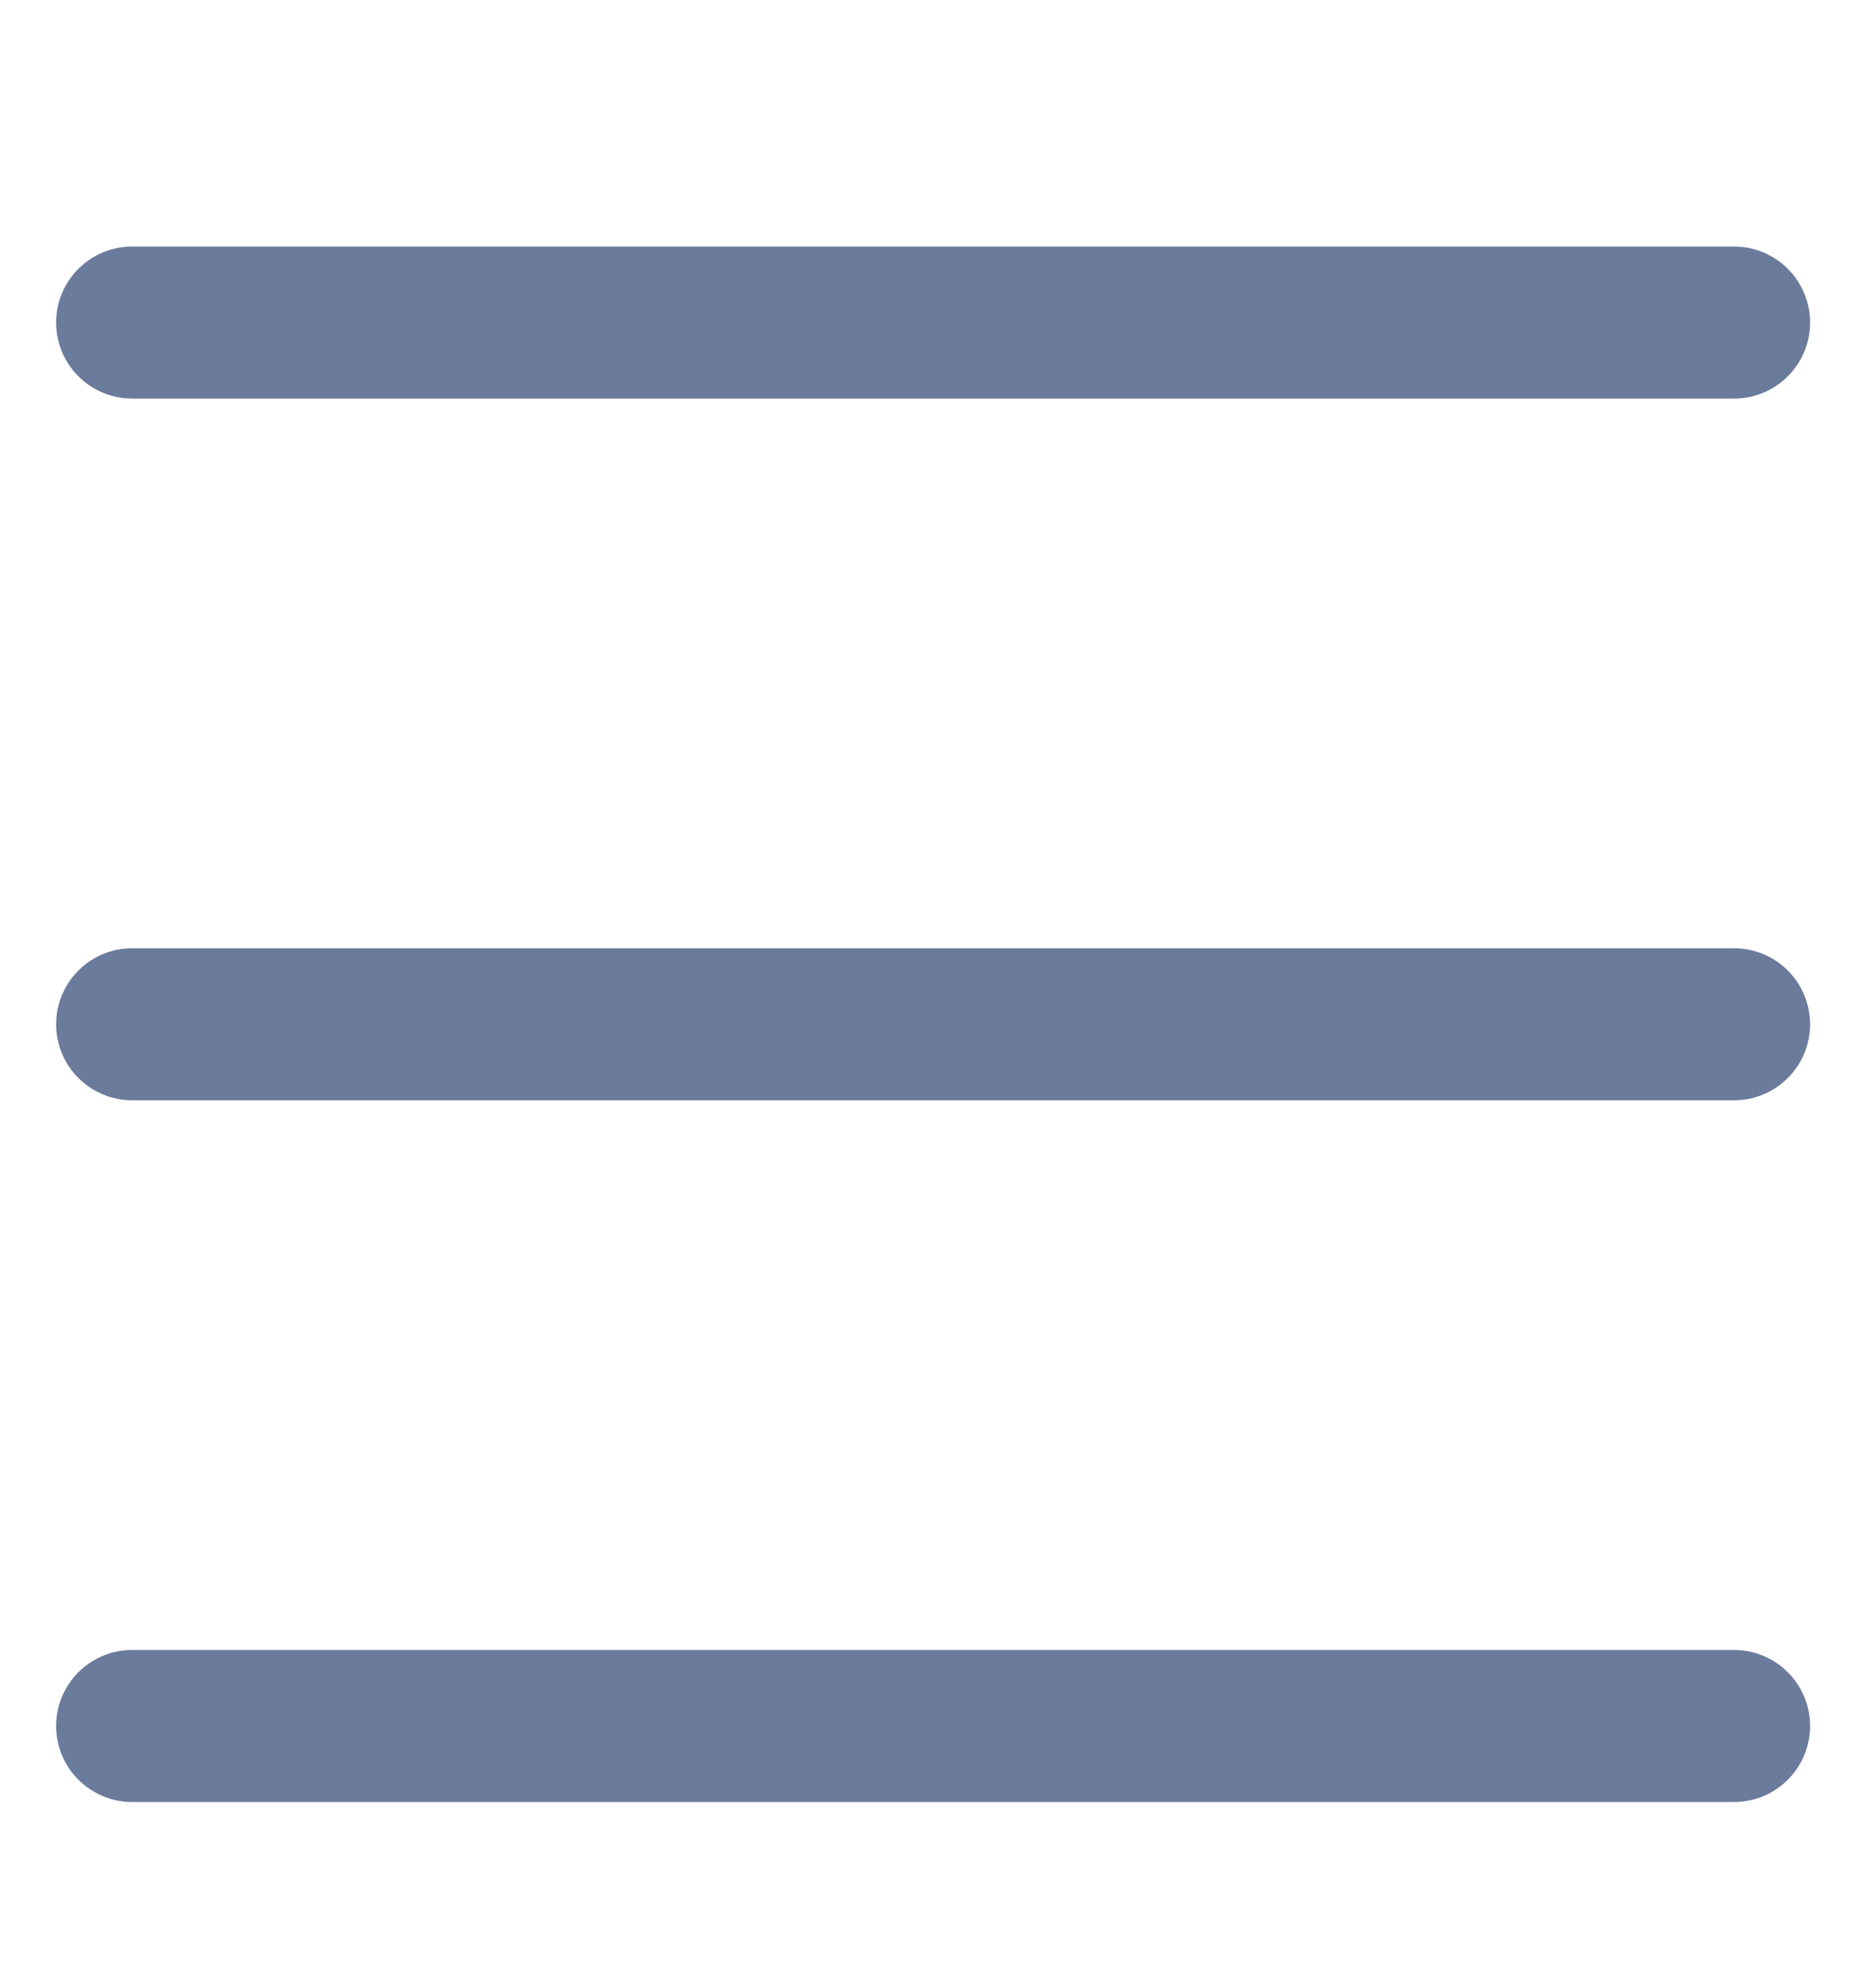 <svg xmlns="http://www.w3.org/2000/svg" width="16" height="17" fill="none">
  <path stroke="#6B7B9C" stroke-linecap="round" stroke-width="1.3" d="M1.13 2.758h13.699m-13.699 6h13.699m-13.699 6h13.699"/>
</svg>
